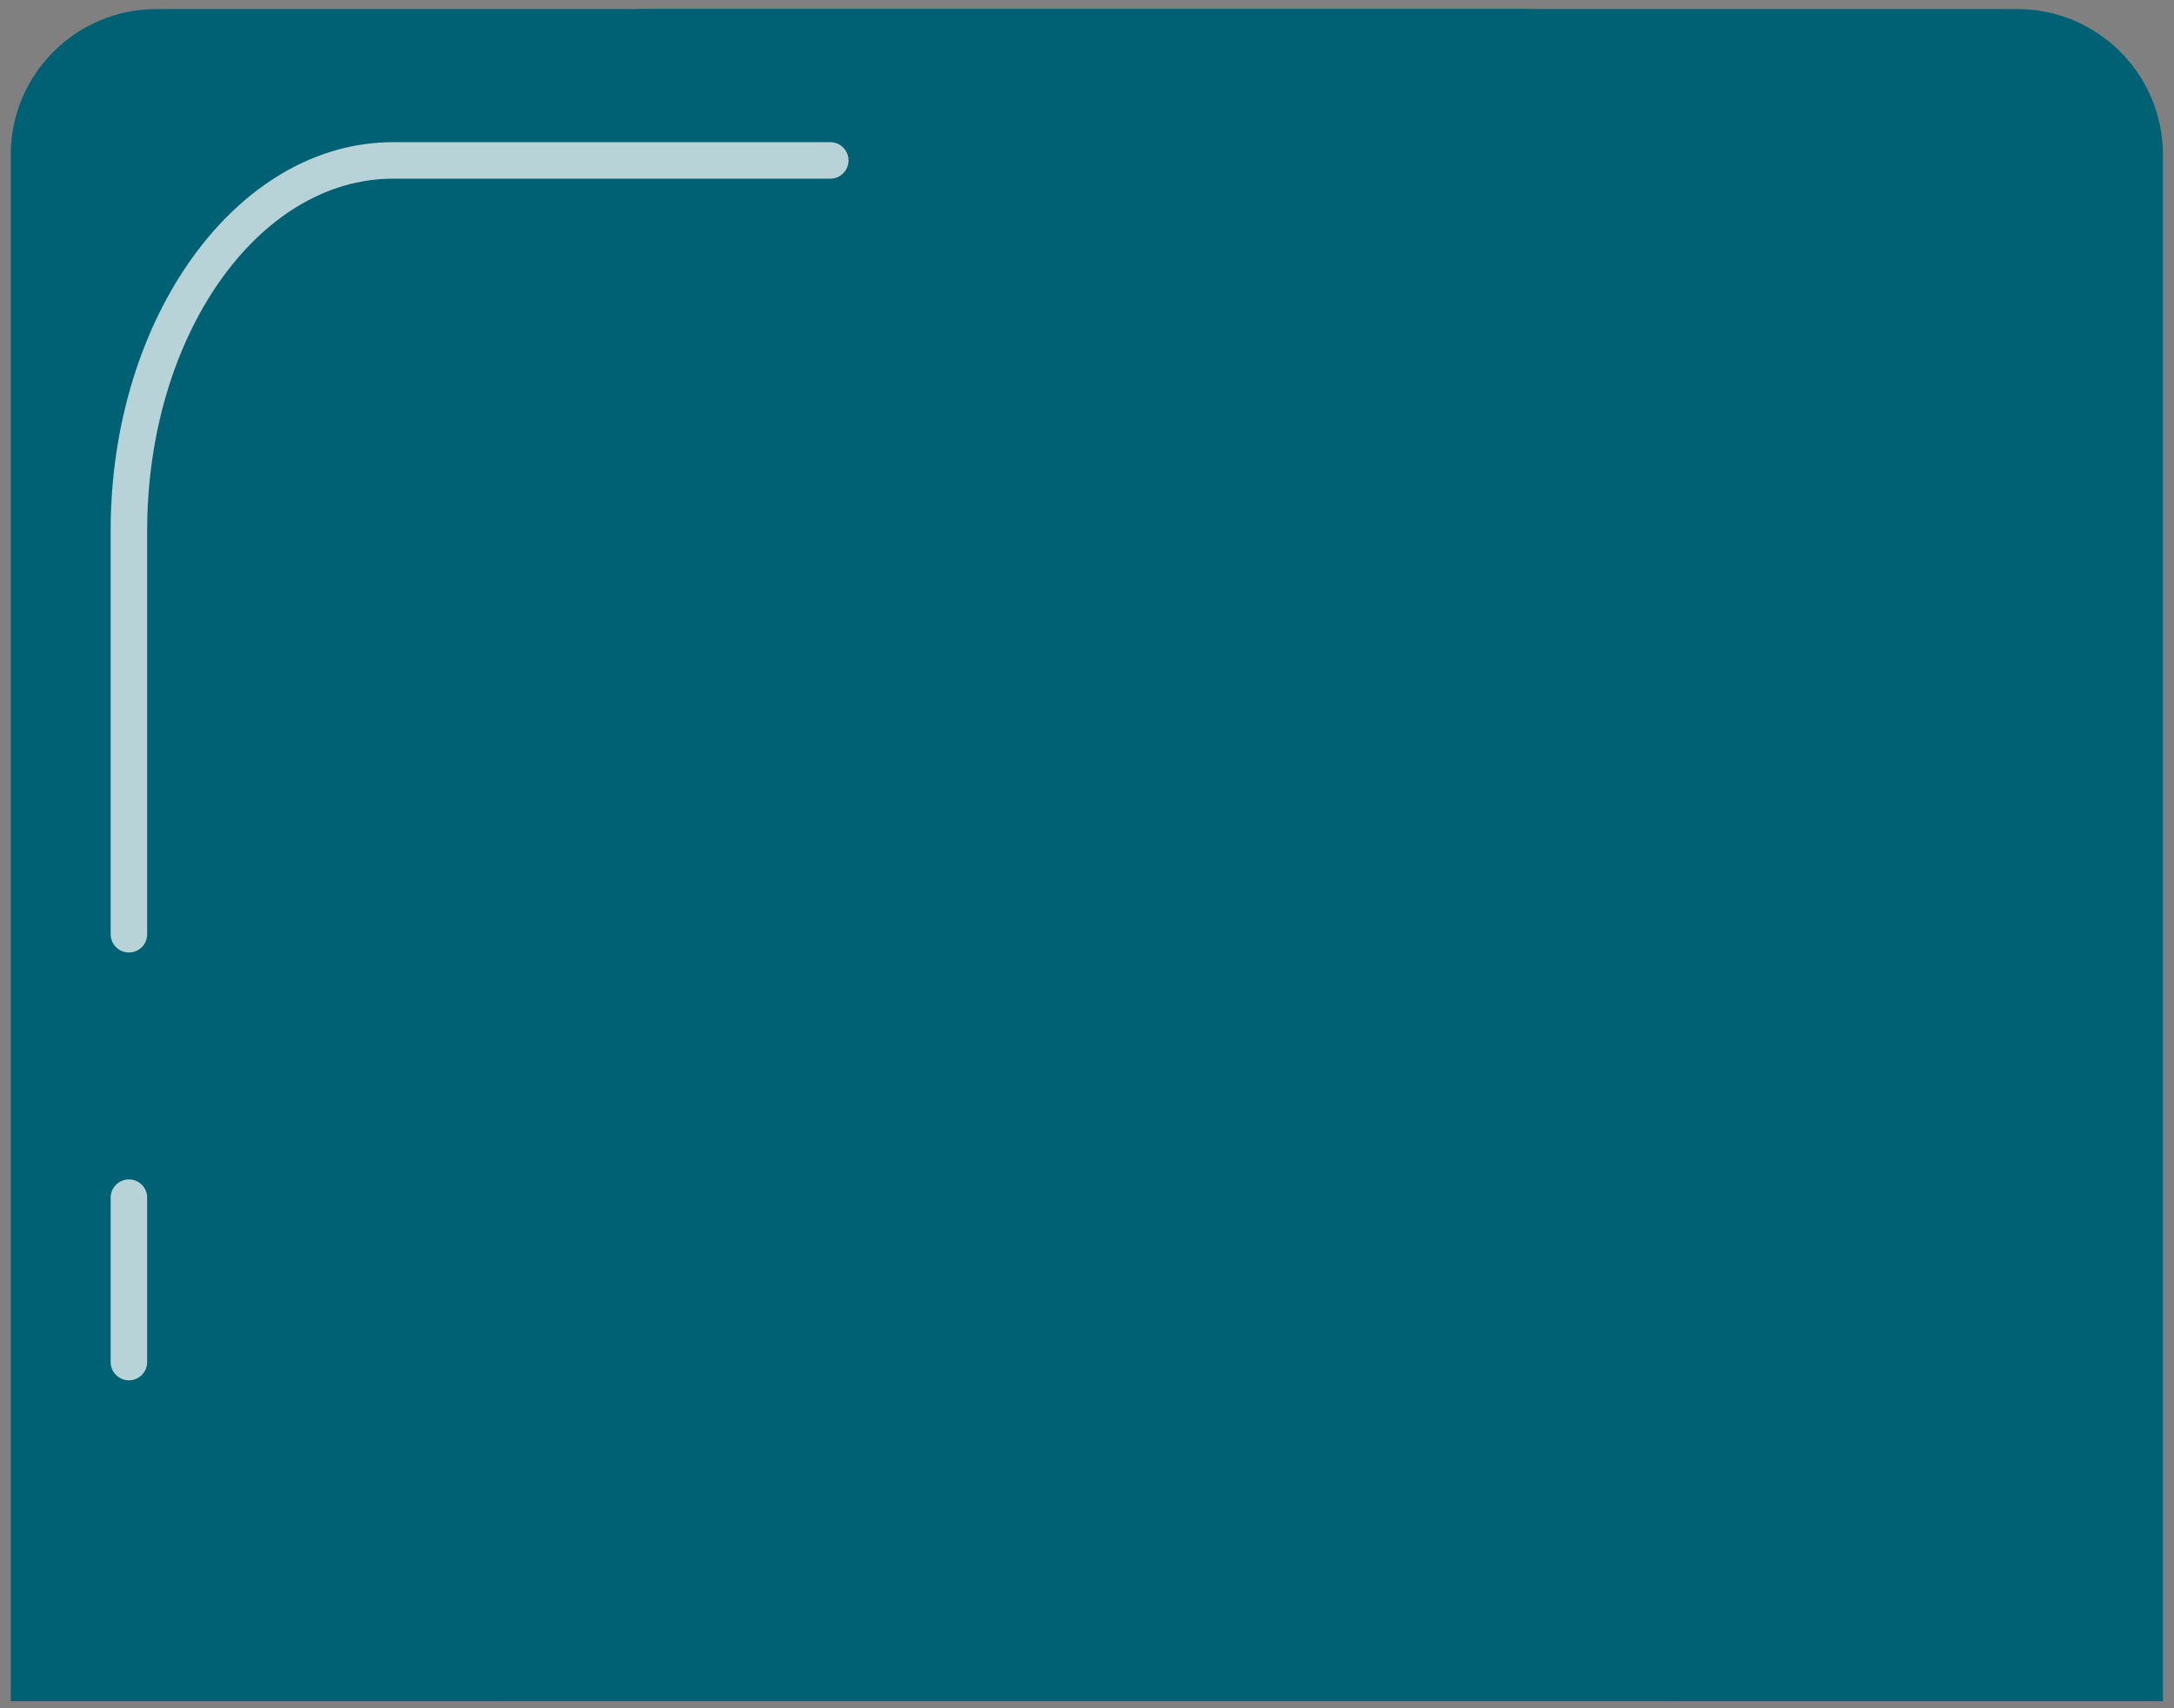 <svg width="140" height="110" viewBox="0 0 140 110" fill="none" xmlns="http://www.w3.org/2000/svg">
<rect x="0" y="0" width="140" height="110" fill="#808080" stroke="none"/>
<path d="M139.287 109.539H32.248V9.967C32.248 4.785 36.448 0.584 41.63 0.584H129.904C135.086 0.584 139.287 4.785 139.287 9.967V109.539Z" fill="#006174"/>
<path d="M107.732 109.539H0.692V9.967C0.692 4.785 4.893 0.584 10.075 0.584H98.349C103.531 0.584 107.732 4.785 107.732 9.967V109.539Z" fill="#006174"/>
<path opacity="0.72" d="M8.302 61.334C7.653 61.334 7.126 60.808 7.126 60.158V34.175C7.126 20.379 15.289 9.155 25.321 9.155H53.466C54.115 9.155 54.642 9.681 54.642 10.331C54.642 10.98 54.115 11.506 53.466 11.506H25.321C16.585 11.506 9.477 21.675 9.477 34.175V60.158C9.477 60.808 8.951 61.334 8.302 61.334Z" fill="white"/>
<path opacity="0.72" d="M8.302 88.884C7.653 88.884 7.126 88.358 7.126 87.709V77.123C7.126 76.473 7.653 75.947 8.302 75.947C8.951 75.947 9.477 76.473 9.477 77.123V87.709C9.477 88.358 8.951 88.884 8.302 88.884Z" fill="white"/>
</svg>
